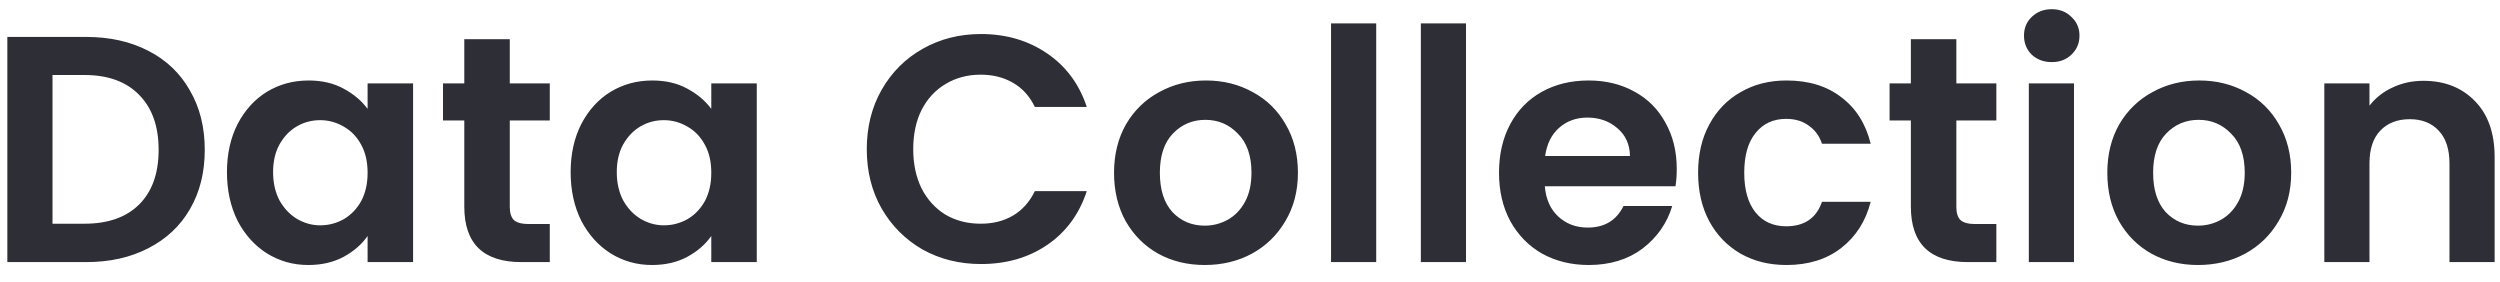 <svg width="124" height="14" viewBox="0 0 124 14" fill="none" xmlns="http://www.w3.org/2000/svg">
<path d="M4.268 1.832C5.442 1.832 6.471 2.061 7.356 2.52C8.252 2.979 8.94 3.635 9.42 4.488C9.911 5.331 10.156 6.312 10.156 7.432C10.156 8.552 9.911 9.533 9.42 10.376C8.94 11.208 8.252 11.853 7.356 12.312C6.471 12.771 5.442 13 4.268 13H0.364V1.832H4.268ZM4.188 11.096C5.362 11.096 6.268 10.776 6.908 10.136C7.548 9.496 7.868 8.595 7.868 7.432C7.868 6.269 7.548 5.363 6.908 4.712C6.268 4.051 5.362 3.72 4.188 3.72H2.604V11.096H4.188ZM11.257 8.536C11.257 7.64 11.433 6.845 11.785 6.152C12.148 5.459 12.633 4.925 13.241 4.552C13.86 4.179 14.548 3.992 15.305 3.992C15.966 3.992 16.542 4.125 17.033 4.392C17.534 4.659 17.934 4.995 18.233 5.4V4.136H20.489V13H18.233V11.704C17.945 12.12 17.545 12.467 17.033 12.744C16.532 13.011 15.95 13.144 15.289 13.144C14.542 13.144 13.86 12.952 13.241 12.568C12.633 12.184 12.148 11.645 11.785 10.952C11.433 10.248 11.257 9.443 11.257 8.536ZM18.233 8.568C18.233 8.024 18.126 7.56 17.913 7.176C17.7 6.781 17.412 6.483 17.049 6.28C16.686 6.067 16.297 5.96 15.881 5.96C15.465 5.96 15.081 6.061 14.729 6.264C14.377 6.467 14.089 6.765 13.865 7.16C13.652 7.544 13.545 8.003 13.545 8.536C13.545 9.069 13.652 9.539 13.865 9.944C14.089 10.339 14.377 10.643 14.729 10.856C15.092 11.069 15.476 11.176 15.881 11.176C16.297 11.176 16.686 11.075 17.049 10.872C17.412 10.659 17.7 10.36 17.913 9.976C18.126 9.581 18.233 9.112 18.233 8.568ZM25.285 5.976V10.264C25.285 10.563 25.354 10.781 25.493 10.92C25.642 11.048 25.887 11.112 26.229 11.112H27.269V13H25.861C23.973 13 23.029 12.083 23.029 10.248V5.976H21.973V4.136H23.029V1.944H25.285V4.136H27.269V5.976H25.285ZM28.304 8.536C28.304 7.64 28.48 6.845 28.832 6.152C29.195 5.459 29.68 4.925 30.288 4.552C30.907 4.179 31.595 3.992 32.352 3.992C33.013 3.992 33.589 4.125 34.08 4.392C34.581 4.659 34.981 4.995 35.28 5.4V4.136H37.536V13H35.28V11.704C34.992 12.12 34.592 12.467 34.08 12.744C33.578 13.011 32.997 13.144 32.336 13.144C31.589 13.144 30.907 12.952 30.288 12.568C29.68 12.184 29.195 11.645 28.832 10.952C28.48 10.248 28.304 9.443 28.304 8.536ZM35.28 8.568C35.28 8.024 35.173 7.56 34.96 7.176C34.746 6.781 34.459 6.483 34.096 6.28C33.733 6.067 33.344 5.96 32.928 5.96C32.512 5.96 32.128 6.061 31.776 6.264C31.424 6.467 31.136 6.765 30.912 7.16C30.698 7.544 30.592 8.003 30.592 8.536C30.592 9.069 30.698 9.539 30.912 9.944C31.136 10.339 31.424 10.643 31.776 10.856C32.139 11.069 32.523 11.176 32.928 11.176C33.344 11.176 33.733 11.075 34.096 10.872C34.459 10.659 34.746 10.36 34.96 9.976C35.173 9.581 35.28 9.112 35.28 8.568ZM42.992 7.4C42.992 6.301 43.237 5.32 43.728 4.456C44.229 3.581 44.907 2.904 45.76 2.424C46.624 1.933 47.589 1.688 48.656 1.688C49.904 1.688 50.997 2.008 51.936 2.648C52.875 3.288 53.531 4.173 53.904 5.304H51.328C51.072 4.771 50.709 4.371 50.24 4.104C49.781 3.837 49.248 3.704 48.64 3.704C47.989 3.704 47.408 3.859 46.896 4.168C46.395 4.467 46 4.893 45.712 5.448C45.435 6.003 45.296 6.653 45.296 7.4C45.296 8.136 45.435 8.787 45.712 9.352C46 9.907 46.395 10.339 46.896 10.648C47.408 10.947 47.989 11.096 48.64 11.096C49.248 11.096 49.781 10.963 50.24 10.696C50.709 10.419 51.072 10.013 51.328 9.48H53.904C53.531 10.621 52.875 11.512 51.936 12.152C51.008 12.781 49.915 13.096 48.656 13.096C47.589 13.096 46.624 12.856 45.76 12.376C44.907 11.885 44.229 11.208 43.728 10.344C43.237 9.48 42.992 8.499 42.992 7.4ZM59.753 13.144C58.9 13.144 58.132 12.957 57.449 12.584C56.767 12.2 56.228 11.661 55.833 10.968C55.449 10.275 55.257 9.475 55.257 8.568C55.257 7.661 55.455 6.861 55.849 6.168C56.255 5.475 56.804 4.941 57.497 4.568C58.191 4.184 58.964 3.992 59.817 3.992C60.671 3.992 61.444 4.184 62.137 4.568C62.831 4.941 63.375 5.475 63.769 6.168C64.175 6.861 64.377 7.661 64.377 8.568C64.377 9.475 64.169 10.275 63.753 10.968C63.348 11.661 62.793 12.2 62.089 12.584C61.396 12.957 60.617 13.144 59.753 13.144ZM59.753 11.192C60.159 11.192 60.537 11.096 60.889 10.904C61.252 10.701 61.54 10.403 61.753 10.008C61.967 9.613 62.073 9.133 62.073 8.568C62.073 7.725 61.849 7.08 61.401 6.632C60.964 6.173 60.425 5.944 59.785 5.944C59.145 5.944 58.607 6.173 58.169 6.632C57.743 7.08 57.529 7.725 57.529 8.568C57.529 9.411 57.737 10.061 58.153 10.52C58.58 10.968 59.113 11.192 59.753 11.192ZM68.26 1.16V13H66.02V1.16H68.26ZM72.714 1.16V13H70.474V1.16H72.714ZM83.167 8.376C83.167 8.696 83.145 8.984 83.103 9.24H76.623C76.676 9.88 76.9 10.381 77.295 10.744C77.689 11.107 78.175 11.288 78.751 11.288C79.583 11.288 80.175 10.931 80.527 10.216H82.943C82.687 11.069 82.196 11.773 81.471 12.328C80.745 12.872 79.855 13.144 78.799 13.144C77.945 13.144 77.177 12.957 76.495 12.584C75.823 12.2 75.295 11.661 74.911 10.968C74.537 10.275 74.351 9.475 74.351 8.568C74.351 7.651 74.537 6.845 74.911 6.152C75.284 5.459 75.807 4.925 76.479 4.552C77.151 4.179 77.924 3.992 78.799 3.992C79.641 3.992 80.393 4.173 81.055 4.536C81.727 4.899 82.244 5.416 82.607 6.088C82.98 6.749 83.167 7.512 83.167 8.376ZM80.847 7.736C80.836 7.16 80.628 6.701 80.223 6.36C79.817 6.008 79.321 5.832 78.735 5.832C78.18 5.832 77.711 6.003 77.327 6.344C76.953 6.675 76.724 7.139 76.639 7.736H80.847ZM84.226 8.568C84.226 7.651 84.412 6.851 84.786 6.168C85.159 5.475 85.676 4.941 86.338 4.568C86.999 4.184 87.756 3.992 88.61 3.992C89.708 3.992 90.615 4.269 91.33 4.824C92.055 5.368 92.54 6.136 92.786 7.128H90.37C90.242 6.744 90.023 6.445 89.714 6.232C89.415 6.008 89.042 5.896 88.594 5.896C87.954 5.896 87.447 6.131 87.074 6.6C86.7 7.059 86.514 7.715 86.514 8.568C86.514 9.411 86.7 10.067 87.074 10.536C87.447 10.995 87.954 11.224 88.594 11.224C89.5 11.224 90.092 10.819 90.37 10.008H92.786C92.54 10.968 92.055 11.731 91.33 12.296C90.604 12.861 89.698 13.144 88.61 13.144C87.756 13.144 86.999 12.957 86.338 12.584C85.676 12.2 85.159 11.667 84.786 10.984C84.412 10.291 84.226 9.485 84.226 8.568ZM97.035 5.976V10.264C97.035 10.563 97.104 10.781 97.243 10.92C97.392 11.048 97.637 11.112 97.979 11.112H99.019V13H97.611C95.723 13 94.779 12.083 94.779 10.248V5.976H93.723V4.136H94.779V1.944H97.035V4.136H99.019V5.976H97.035ZM101.766 3.08C101.371 3.08 101.041 2.957 100.774 2.712C100.518 2.456 100.39 2.141 100.39 1.768C100.39 1.395 100.518 1.085 100.774 0.84C101.041 0.584 101.371 0.456 101.766 0.456C102.161 0.456 102.486 0.584 102.742 0.84C103.009 1.085 103.142 1.395 103.142 1.768C103.142 2.141 103.009 2.456 102.742 2.712C102.486 2.957 102.161 3.08 101.766 3.08ZM102.87 4.136V13H100.63V4.136H102.87ZM109.019 13.144C108.166 13.144 107.398 12.957 106.715 12.584C106.032 12.2 105.494 11.661 105.099 10.968C104.715 10.275 104.523 9.475 104.523 8.568C104.523 7.661 104.72 6.861 105.115 6.168C105.52 5.475 106.07 4.941 106.763 4.568C107.456 4.184 108.23 3.992 109.083 3.992C109.936 3.992 110.71 4.184 111.403 4.568C112.096 4.941 112.64 5.475 113.035 6.168C113.44 6.861 113.643 7.661 113.643 8.568C113.643 9.475 113.435 10.275 113.019 10.968C112.614 11.661 112.059 12.2 111.355 12.584C110.662 12.957 109.883 13.144 109.019 13.144ZM109.019 11.192C109.424 11.192 109.803 11.096 110.155 10.904C110.518 10.701 110.806 10.403 111.019 10.008C111.232 9.613 111.339 9.133 111.339 8.568C111.339 7.725 111.115 7.08 110.667 6.632C110.23 6.173 109.691 5.944 109.051 5.944C108.411 5.944 107.872 6.173 107.435 6.632C107.008 7.08 106.795 7.725 106.795 8.568C106.795 9.411 107.003 10.061 107.419 10.52C107.846 10.968 108.379 11.192 109.019 11.192ZM120.198 4.008C121.254 4.008 122.107 4.344 122.758 5.016C123.409 5.677 123.734 6.605 123.734 7.8V13H121.494V8.104C121.494 7.4 121.318 6.861 120.966 6.488C120.614 6.104 120.134 5.912 119.526 5.912C118.907 5.912 118.417 6.104 118.054 6.488C117.702 6.861 117.526 7.4 117.526 8.104V13H115.286V4.136H117.526V5.24C117.825 4.856 118.203 4.557 118.662 4.344C119.131 4.12 119.643 4.008 120.198 4.008Z" fill="#2D2E36"/>
</svg>
